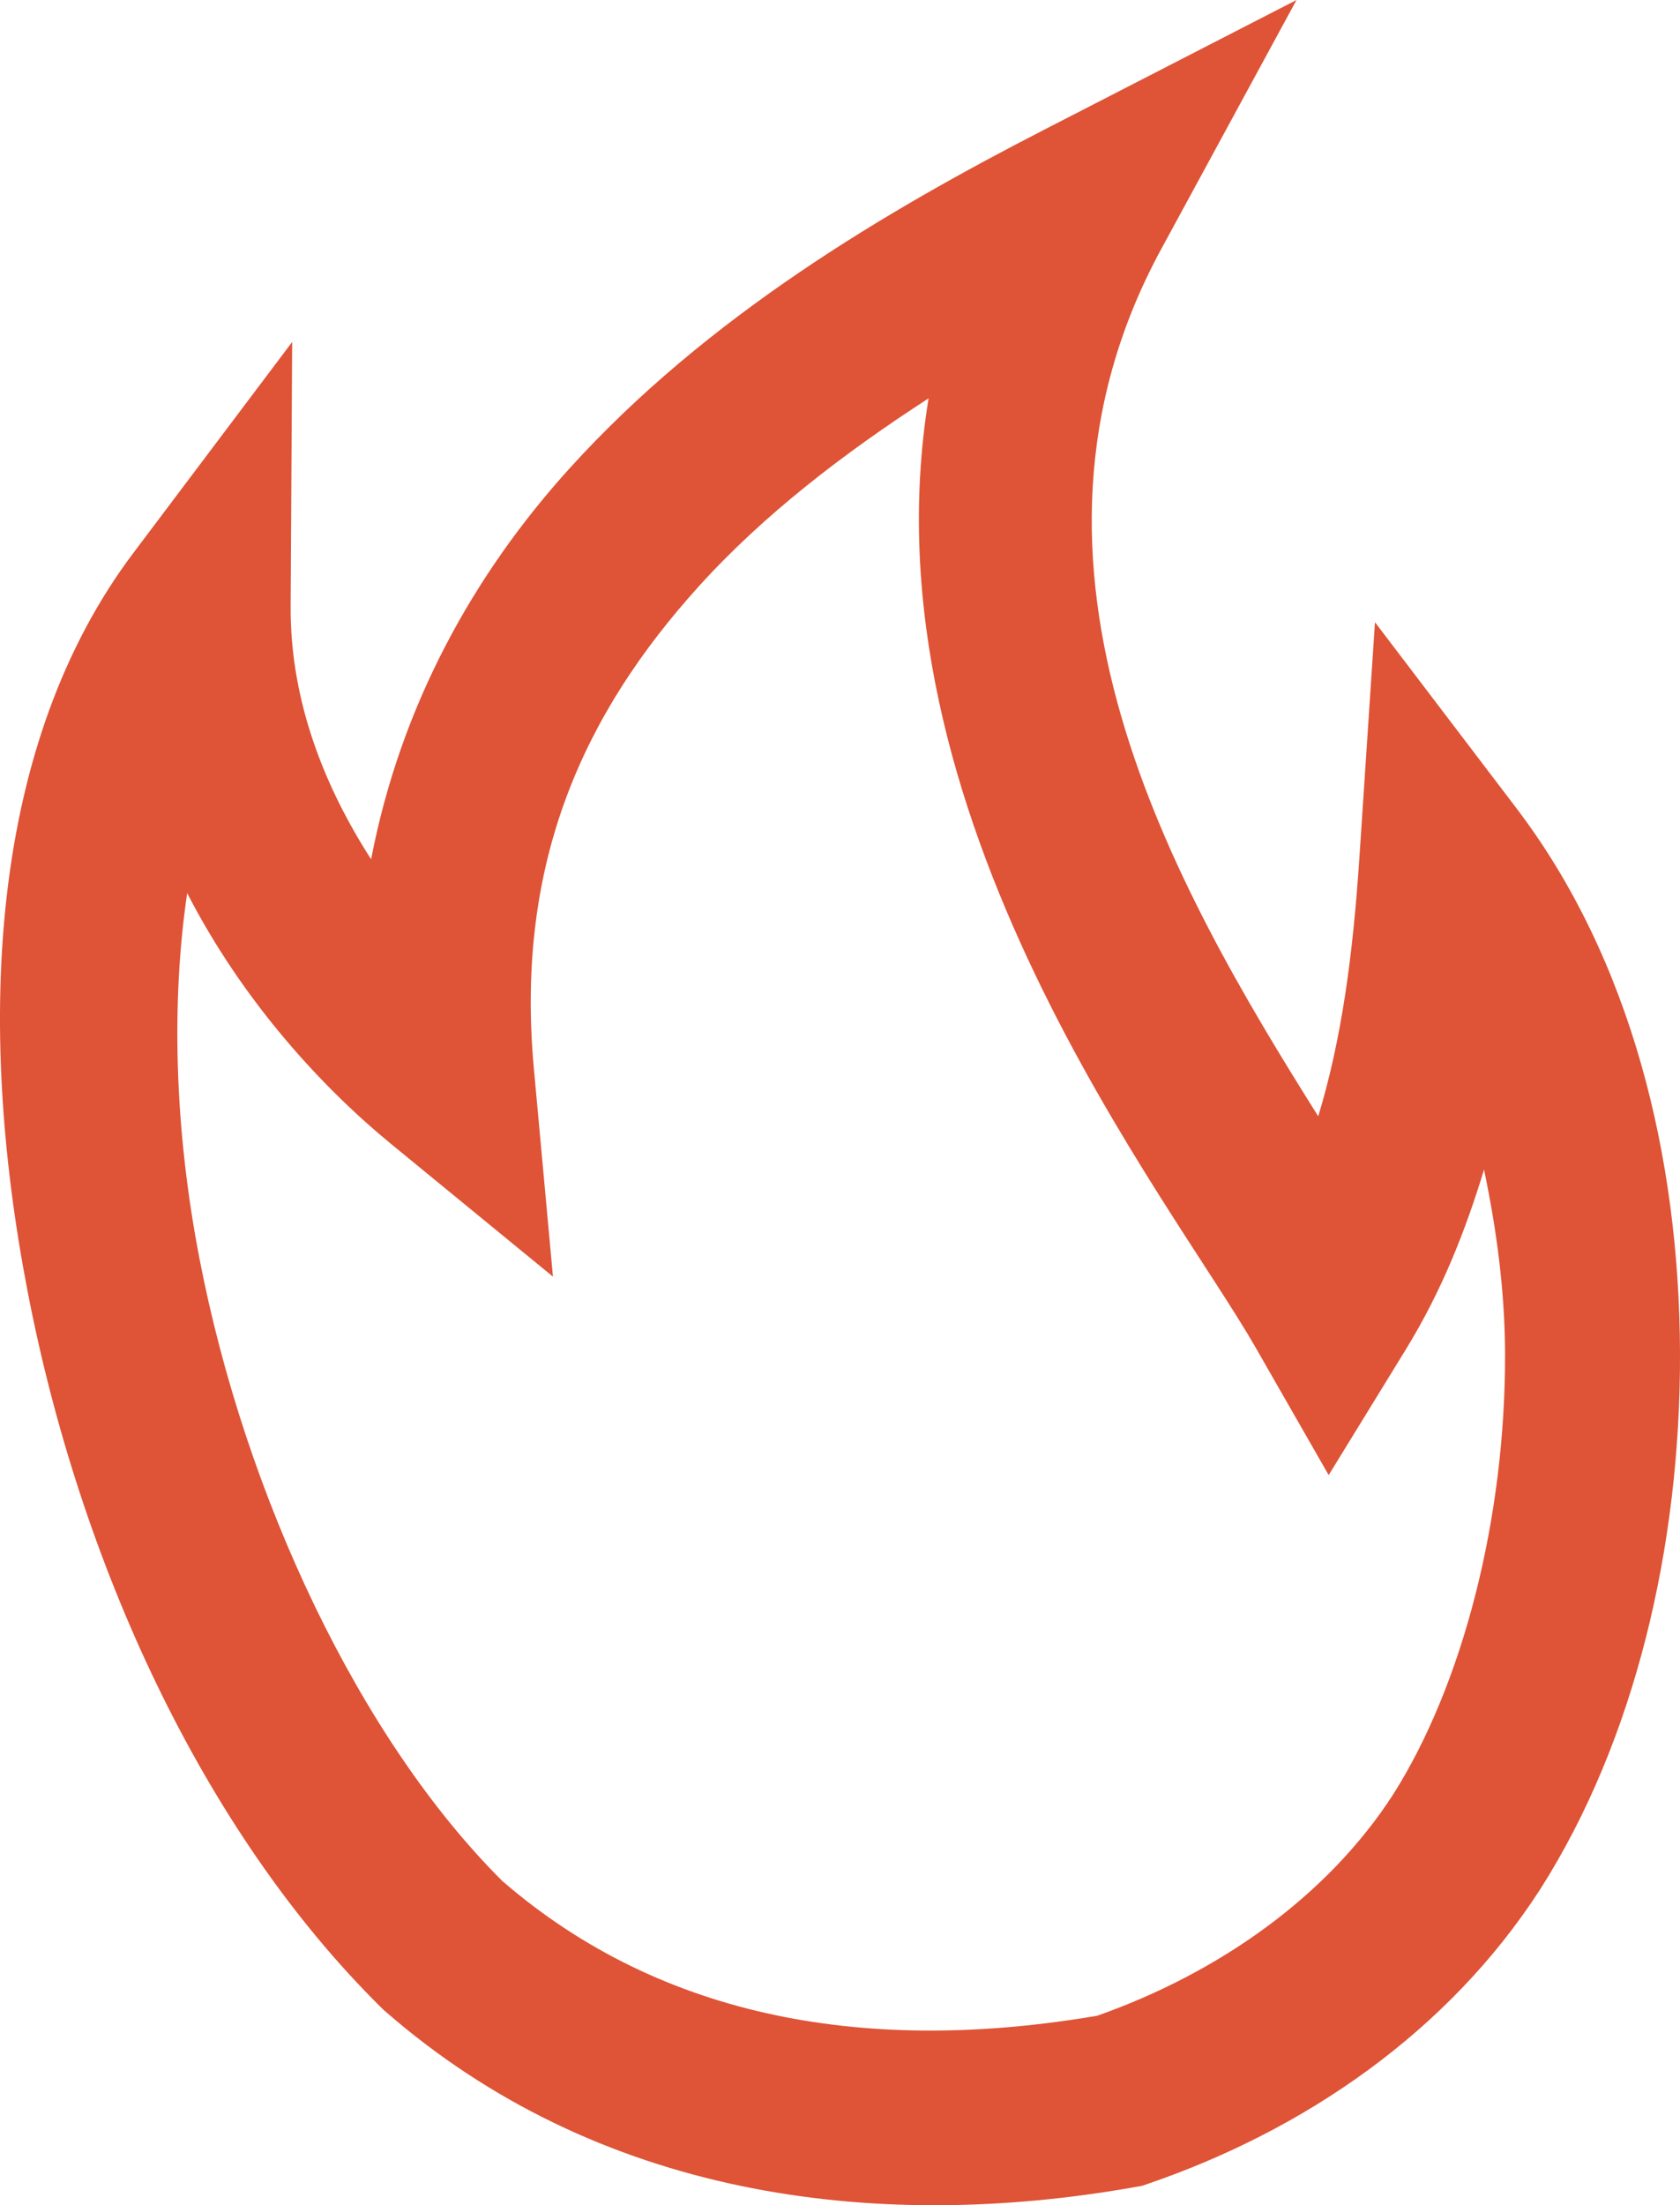 <?xml version="1.0"?>

<!-- Generator: Adobe Illustrator 19.0.0, SVG Export Plug-In . SVG Version: 6.00 Build 0) --> <svg xmlns:dc="http://purl.org/dc/elements/1.1/" xmlns:cc="http://creativecommons.org/ns#" xmlns:rdf="http://www.w3.org/1999/02/22-rdf-syntax-ns#" xmlns:svg="http://www.w3.org/2000/svg" xmlns="http://www.w3.org/2000/svg" xmlns:sodipodi="http://sodipodi.sourceforge.net/DTD/sodipodi-0.dtd" xmlns:inkscape="http://www.inkscape.org/namespaces/inkscape" version="1.1" id="Layer_1" x="0px" y="0px" viewBox="0 0 128.035 168" xml:space="preserve" sodipodi:docname="fu-flame--75--path.svg" width="128.035" height="168" inkscape:version="0.92.2 5c3e80d, 2017-08-06"><defs id="defs39"></defs><sodipodi:namedview pagecolor="#ffffff" bordercolor="#666666" borderopacity="1" objecttolerance="10" gridtolerance="10" guidetolerance="10" inkscape:pageopacity="0" inkscape:pageshadow="2" inkscape:window-width="2307" inkscape:window-height="1011" id="namedview37" showgrid="false" fit-margin-top="0" fit-margin-left="0" fit-margin-right="0" fit-margin-bottom="0" inkscape:zoom="3.6927722" inkscape:cx="22.057499" inkscape:cy="79.807677" inkscape:window-x="55" inkscape:window-y="1" inkscape:window-maximized="0" inkscape:current-layer="Layer_1"></sodipodi:namedview><path style="color:#000000;font-style:normal;font-variant:normal;font-weight:normal;font-stretch:normal;font-size:medium;line-height:normal;font-family:sans-serif;font-variant-ligatures:normal;font-variant-position:normal;font-variant-caps:normal;font-variant-numeric:normal;font-variant-alternates:normal;font-feature-settings:normal;text-indent:0;text-align:start;text-decoration:none;text-decoration-line:none;text-decoration-style:solid;text-decoration-color:#000000;letter-spacing:normal;word-spacing:normal;text-transform:none;writing-mode:lr-tb;direction:ltr;text-orientation:mixed;dominant-baseline:auto;baseline-shift:baseline;text-anchor:start;white-space:normal;shape-padding:0;clip-rule:nonzero;display:inline;overflow:visible;visibility:visible;opacity:1;isolation:auto;mix-blend-mode:normal;color-interpolation:sRGB;color-interpolation-filters:linearRGB;solid-color:#000000;solid-opacity:1;vector-effect:none;fill:#df5336;fill-opacity:1;fill-rule:nonzero;stroke:none;stroke-width:13.333;stroke-linecap:butt;stroke-linejoin:miter;stroke-miterlimit:4;stroke-dasharray:none;stroke-dashoffset:0;stroke-opacity:1;color-rendering:auto;image-rendering:auto;shape-rendering:auto;text-rendering:auto;enable-background:accumulate" d="M 98.809,0 79.586,9.879 C 67.561,16.059 53.912,24.073 43.375,35.717 36.134,43.719 30.543,53.696 28.283,65.463 24.778,60.009 22.109,53.48 22.15,46.182 L 22.266,26.053 10.158,42.133 C -0.727,56.59 -1.88,77.695 2.094,98.332 6.067,118.969 15.408,139.466 29.059,152.947 l 0.146,0.145 0.156,0.135 c 16.061,14.011 36.986,16.964 57.17,13.383 l 0.508,-0.09 0.488,-0.168 c 11.813,-4.05 22.809,-11.501 29.859,-22.43 l 0.012,-0.019 0.012,-0.018 c 7.152,-11.254 10.677,-26 10.625,-40.855 -0.052,-14.855 -3.708,-29.949 -12.465,-41.457 l -10.781,-14.17 -1.176,17.766 c -0.505,7.627 -1.354,13.953 -3.148,19.875 C 89.505,67.607 75.356,43.165 88.49,18.99 Z M 70.77,30.346 c -5.192,31.725 18.425,60.974 24.906,72.283 l 5.584,9.746 5.881,-9.572 c 2.771,-4.512 4.551,-9.08 5.959,-13.701 0.946,4.517 1.585,9.195 1.602,13.975 0.044,12.612 -3.226,25.269 -8.529,33.629 -5.019,7.772 -13.288,13.591 -22.551,16.857 -17.176,2.929 -33.02,0.393 -45.342,-10.266 C 27.453,132.514 18.702,114.065 15.188,95.811 13.296,85.986 13.04,76.362 14.264,68.037 18.576,76.421 24.671,82.944 29.822,87.164 L 42.141,97.256 40.686,81.396 C 39.236,65.606 44.567,54.27 53.262,44.662 58.202,39.203 64.327,34.515 70.77,30.346 Z" id="path2" inkscape:connector-curvature="0"></path></svg>